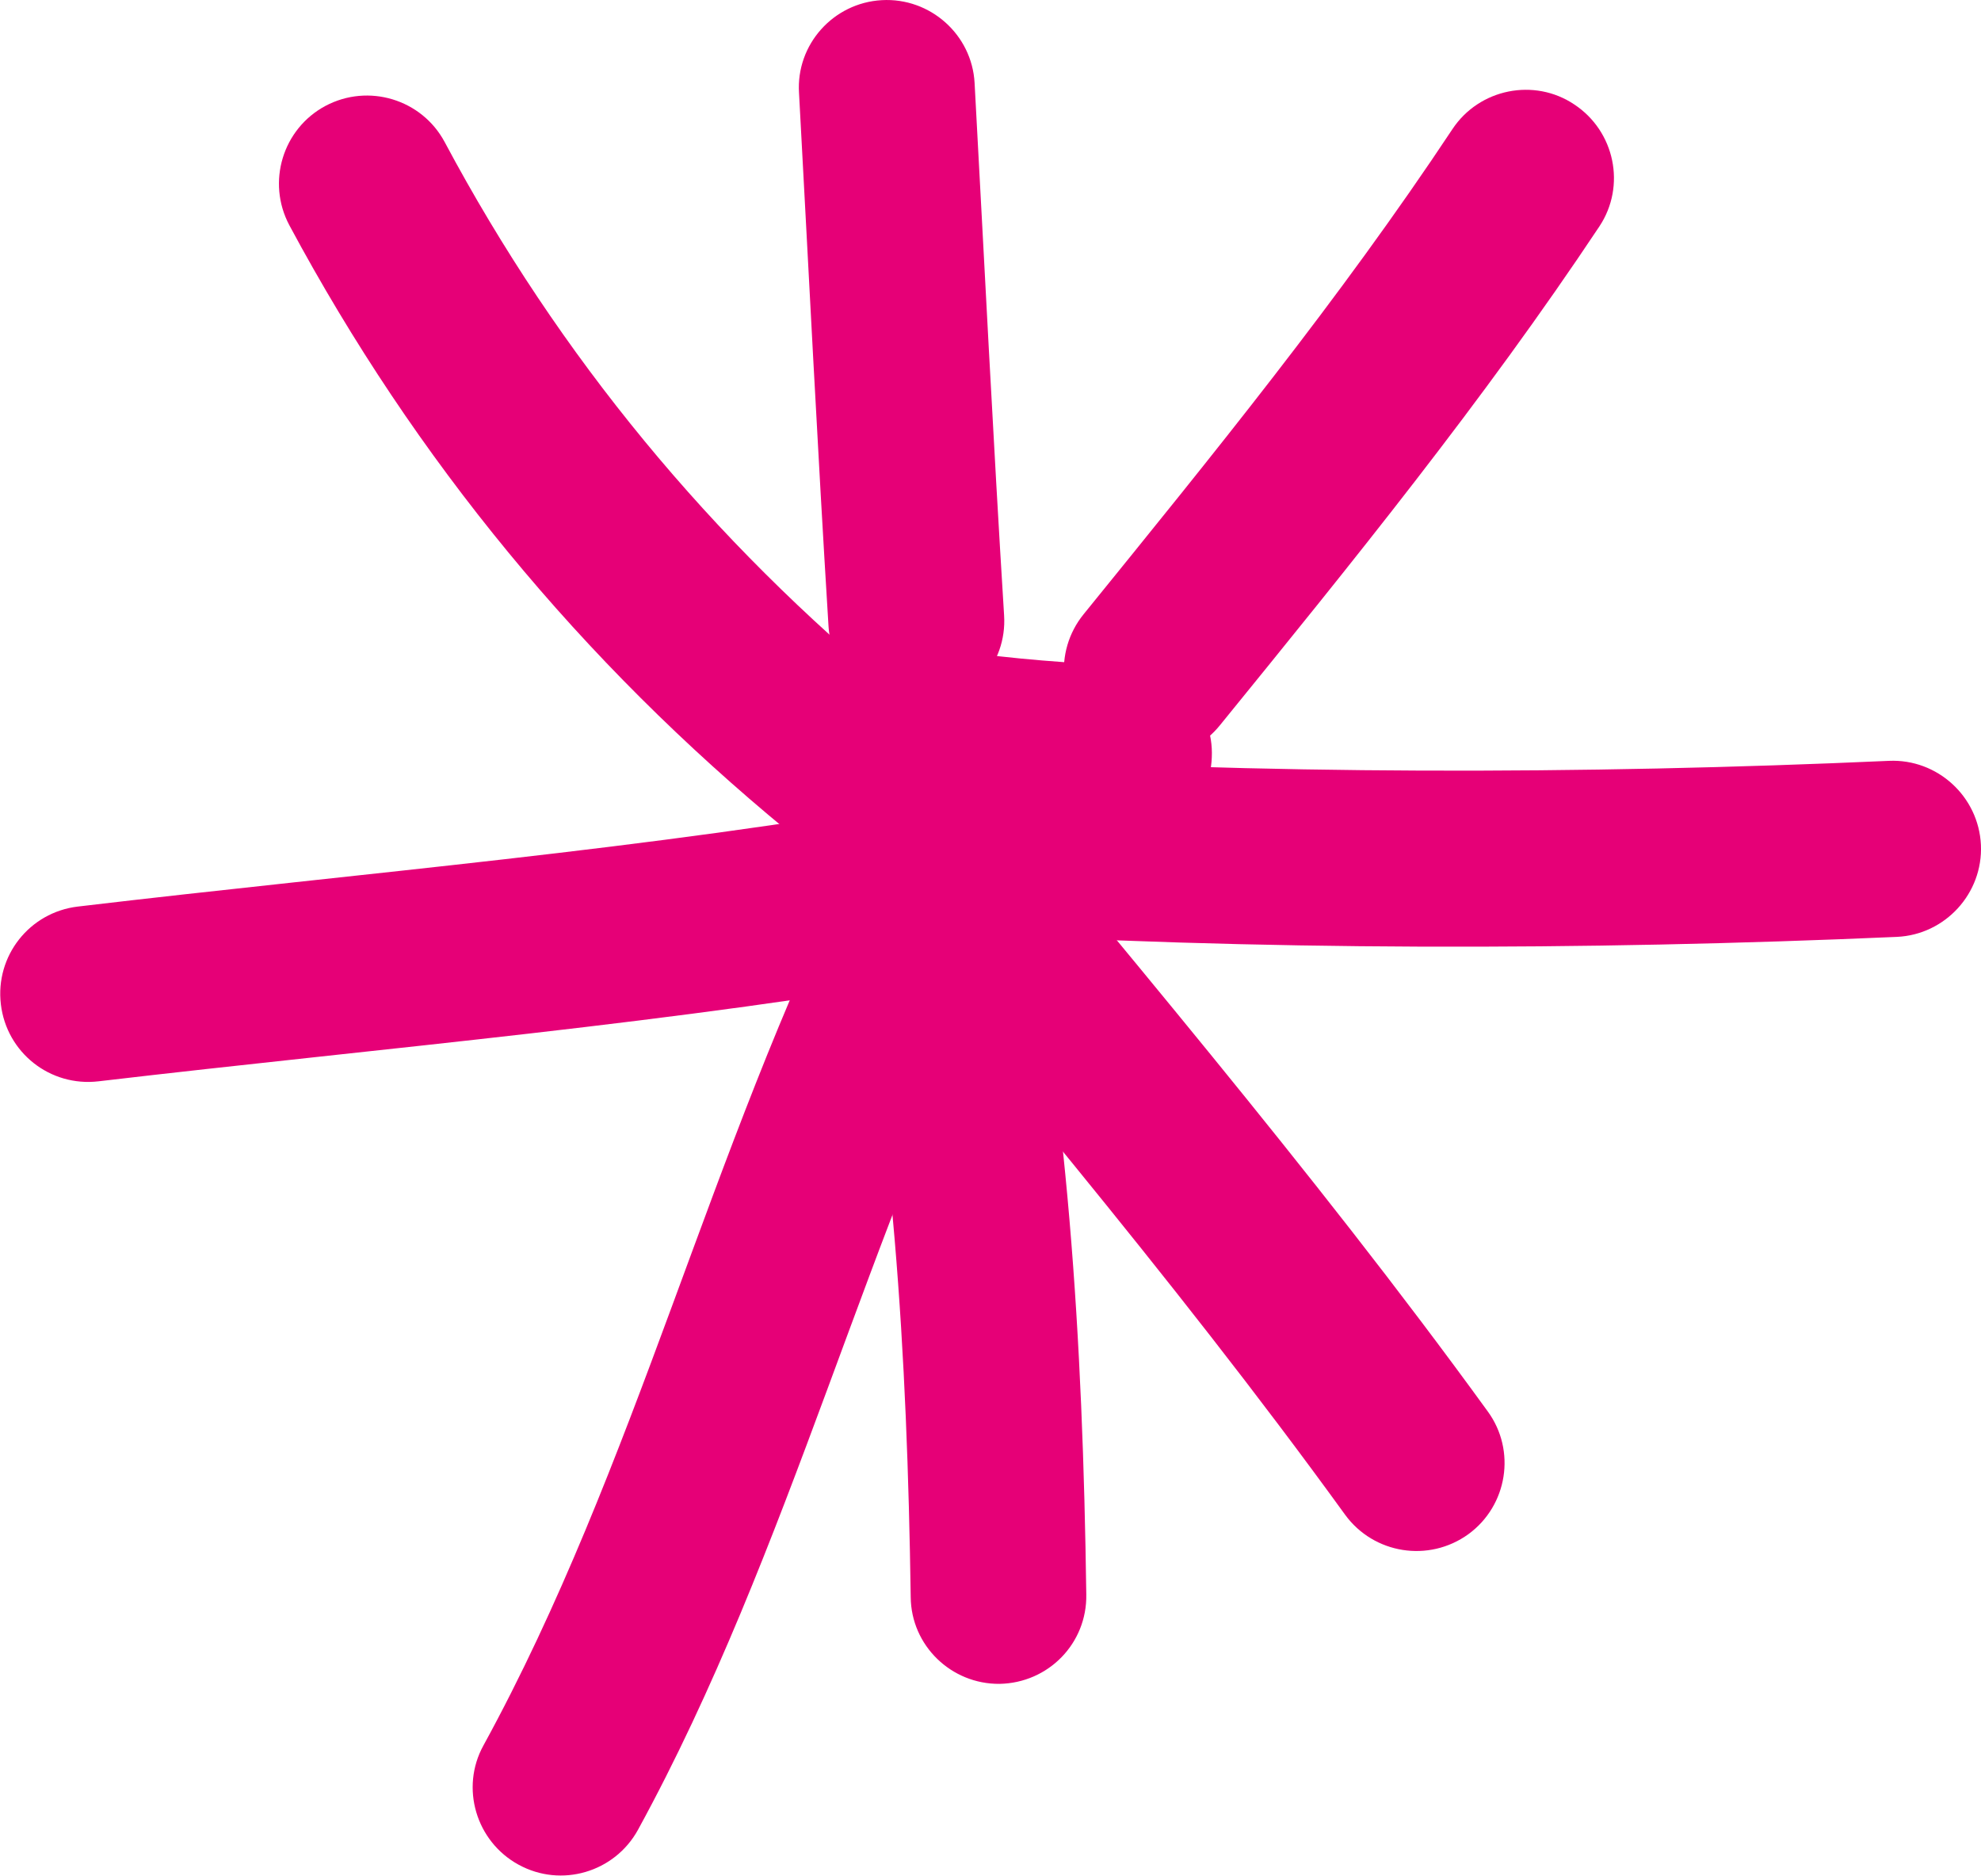 <svg xmlns:inkscape="http://www.inkscape.org/namespaces/inkscape" xmlns:sodipodi="http://sodipodi.sourceforge.net/DTD/sodipodi-0.dtd" xmlns="http://www.w3.org/2000/svg" xmlns:svg="http://www.w3.org/2000/svg" id="svg1" width="55.665" height="52.698" viewBox="0 0 55.665 52.698" sodipodi:docname="23_FOSSBack_Styleguide.pdf"><defs id="defs1"><clipPath clipPathUnits="userSpaceOnUse" id="clipPath90"><path d="m 748.819,657.001 h 42.669 v 42.669 h -42.669 z" transform="translate(-767.811,-683.639)" id="path90"></path></clipPath><clipPath clipPathUnits="userSpaceOnUse" id="clipPath92"><path d="m 748.819,657.001 h 42.669 v 42.669 h -42.669 z" transform="translate(-765.699,-696.319)" id="path92"></path></clipPath><clipPath clipPathUnits="userSpaceOnUse" id="clipPath94"><path d="m 748.819,657.001 h 42.669 v 42.669 h -42.669 z" transform="translate(-779.47,-695.559)" id="path94"></path></clipPath><clipPath clipPathUnits="userSpaceOnUse" id="clipPath96"><path d="m 748.819,657.001 h 42.669 v 42.669 h -42.669 z" transform="translate(-788.668,-682.248)" id="path96"></path></clipPath><clipPath clipPathUnits="userSpaceOnUse" id="clipPath98"><path d="m 748.819,657.001 h 42.669 v 42.669 h -42.669 z" transform="translate(-765.45,-681.07)" id="path98"></path></clipPath><clipPath clipPathUnits="userSpaceOnUse" id="clipPath100"><path d="m 748.819,657.001 h 42.669 v 42.669 h -42.669 z" transform="translate(-766.652,-679.66)" id="path100"></path></clipPath><clipPath clipPathUnits="userSpaceOnUse" id="clipPath102"><path d="m 748.819,657.001 h 42.669 v 42.669 h -42.669 z" transform="translate(-766.82,-680.068)" id="path102"></path></clipPath><clipPath clipPathUnits="userSpaceOnUse" id="clipPath104"><path d="m 748.819,657.001 h 42.669 v 42.669 h -42.669 z" transform="translate(-768.473,-681.431)" id="path104"></path></clipPath><clipPath clipPathUnits="userSpaceOnUse" id="clipPath106"><path d="m 748.819,657.001 h 42.669 v 42.669 h -42.669 z" transform="translate(-772.637,-684.251)" id="path106"></path></clipPath></defs><g id="g1" inkscape:groupmode="layer" inkscape:label="17" transform="translate(-833.961,151.11)"><g id="g88" transform="translate(-164.519,-660.071)"><g id="g89"><path id="path89" d="m 0,0 c -3.961,3.256 -7.17,7.133 -9.582,11.651 -0.482,0.899 -1.605,1.243 -2.514,0.76 -0.899,-0.482 -1.243,-1.605 -0.76,-2.514 2.653,-4.944 6.159,-9.192 10.5,-12.763 0.788,-0.65 1.966,-0.538 2.616,0.25 C 0.909,-1.818 0.788,-0.649 0,0" style="fill:#e60077;fill-opacity:1;fill-rule:evenodd;stroke:none" transform="matrix(1.333,0,0,-1.333,1023.747,528.481)" clip-path="url(#clipPath90)"></path><path id="path91" d="m 0,0 c 0.204,-3.747 0.39,-7.495 0.622,-11.242 0.064,-1.021 0.946,-1.8 1.966,-1.735 1.02,0.065 1.8,0.946 1.735,1.967 C 4.091,-7.272 3.905,-3.534 3.701,0.213 3.645,1.231 2.764,2.015 1.744,1.957 0.724,1.9 -0.065,1.023 0,0" style="fill:#e60077;fill-opacity:1;fill-rule:evenodd;stroke:none" transform="matrix(1.333,0,0,-1.333,1020.932,511.574)" clip-path="url(#clipPath92)"></path><path id="path93" d="m 0,0 c -2.375,-3.581 -5.065,-6.883 -7.773,-10.222 -0.649,-0.798 -0.529,-1.967 0.269,-2.607 0.798,-0.649 1.966,-0.528 2.606,0.269 2.783,3.423 5.547,6.828 7.996,10.51 0.566,0.853 0.325,2.004 -0.529,2.569 C 1.725,1.085 0.566,0.853 0,0" style="fill:#e60077;fill-opacity:1;fill-rule:evenodd;stroke:none" transform="matrix(1.333,0,0,-1.333,1039.293,512.588)" clip-path="url(#clipPath94)"></path><path id="path95" d="m 0,0 c -6.437,-0.288 -13.274,-0.297 -19.711,0.111 -1.021,0.056 -1.902,-0.714 -1.967,-1.744 -0.065,-1.02 0.714,-1.901 1.735,-1.966 6.567,-0.408 13.543,-0.399 20.11,-0.111 1.02,0.046 1.818,0.918 1.772,1.938 C 1.892,-0.751 1.02,0.046 0,0" style="fill:#e60077;fill-opacity:1;fill-rule:evenodd;stroke:none" transform="matrix(1.333,0,0,-1.333,1051.558,530.336)" clip-path="url(#clipPath96)"></path><path id="path97" d="m 0,0 c 3.97,-4.861 8.079,-9.628 11.762,-14.712 0.603,-0.825 1.762,-1.011 2.597,-0.408 0.826,0.603 1.011,1.763 0.408,2.588 C 11.038,-7.393 6.883,-2.569 2.866,2.347 2.217,3.135 1.048,3.256 0.26,2.607 -0.538,1.957 -0.649,0.788 0,0" style="fill:#e60077;fill-opacity:1;fill-rule:evenodd;stroke:none" transform="matrix(1.333,0,0,-1.333,1020.6,531.907)" clip-path="url(#clipPath98)"></path><path id="path99" d="m 0,0 c 1.039,-5.065 1.326,-9.907 1.401,-15.036 0.009,-1.021 0.853,-1.837 1.873,-1.828 1.03,0.019 1.846,0.854 1.828,1.883 C 5.028,-9.61 4.721,-4.555 3.636,0.751 3.423,1.753 2.449,2.402 1.438,2.189 0.436,1.985 -0.213,1.002 0,0" style="fill:#e60077;fill-opacity:1;fill-rule:evenodd;stroke:none" transform="matrix(1.333,0,0,-1.333,1022.203,533.787)" clip-path="url(#clipPath100)"></path><path id="path101" d="m 0,0 c -3.005,-6.011 -4.555,-12.69 -7.773,-18.57 -0.492,-0.891 -0.158,-2.023 0.742,-2.514 0.9,-0.492 2.022,-0.158 2.514,0.733 3.237,5.918 4.805,12.633 7.838,18.691 C 3.775,-0.742 3.404,0.371 2.495,0.835 1.577,1.289 0.464,0.918 0,0" style="fill:#e60077;fill-opacity:1;fill-rule:evenodd;stroke:none" transform="matrix(1.333,0,0,-1.333,1022.426,533.243)" clip-path="url(#clipPath102)"></path><path id="path103" d="m 0,0 c -5.983,-1.057 -11.957,-1.54 -17.977,-2.254 -1.02,-0.121 -1.744,-1.039 -1.623,-2.059 0.121,-1.021 1.039,-1.744 2.059,-1.624 6.085,0.715 12.133,1.216 18.19,2.282 1.002,0.186 1.679,1.15 1.503,2.152 C 1.967,-0.492 1.011,0.186 0,0" style="fill:#e60077;fill-opacity:1;fill-rule:evenodd;stroke:none" transform="matrix(1.333,0,0,-1.333,1024.631,531.425)" clip-path="url(#clipPath104)"></path><path id="path105" d="m 0,0 c -1.234,0.056 -2.402,0.139 -3.608,0.315 -1.021,0.149 -1.958,-0.556 -2.106,-1.567 -0.148,-1.011 0.556,-1.957 1.568,-2.106 1.335,-0.195 2.625,-0.287 3.979,-0.343 1.02,-0.046 1.892,0.742 1.929,1.772 C 1.809,-0.909 1.02,-0.046 0,0" style="fill:#e60077;fill-opacity:1;fill-rule:evenodd;stroke:none" transform="matrix(1.333,0,0,-1.333,1030.182,527.666)" clip-path="url(#clipPath106)"></path></g></g></g></svg>